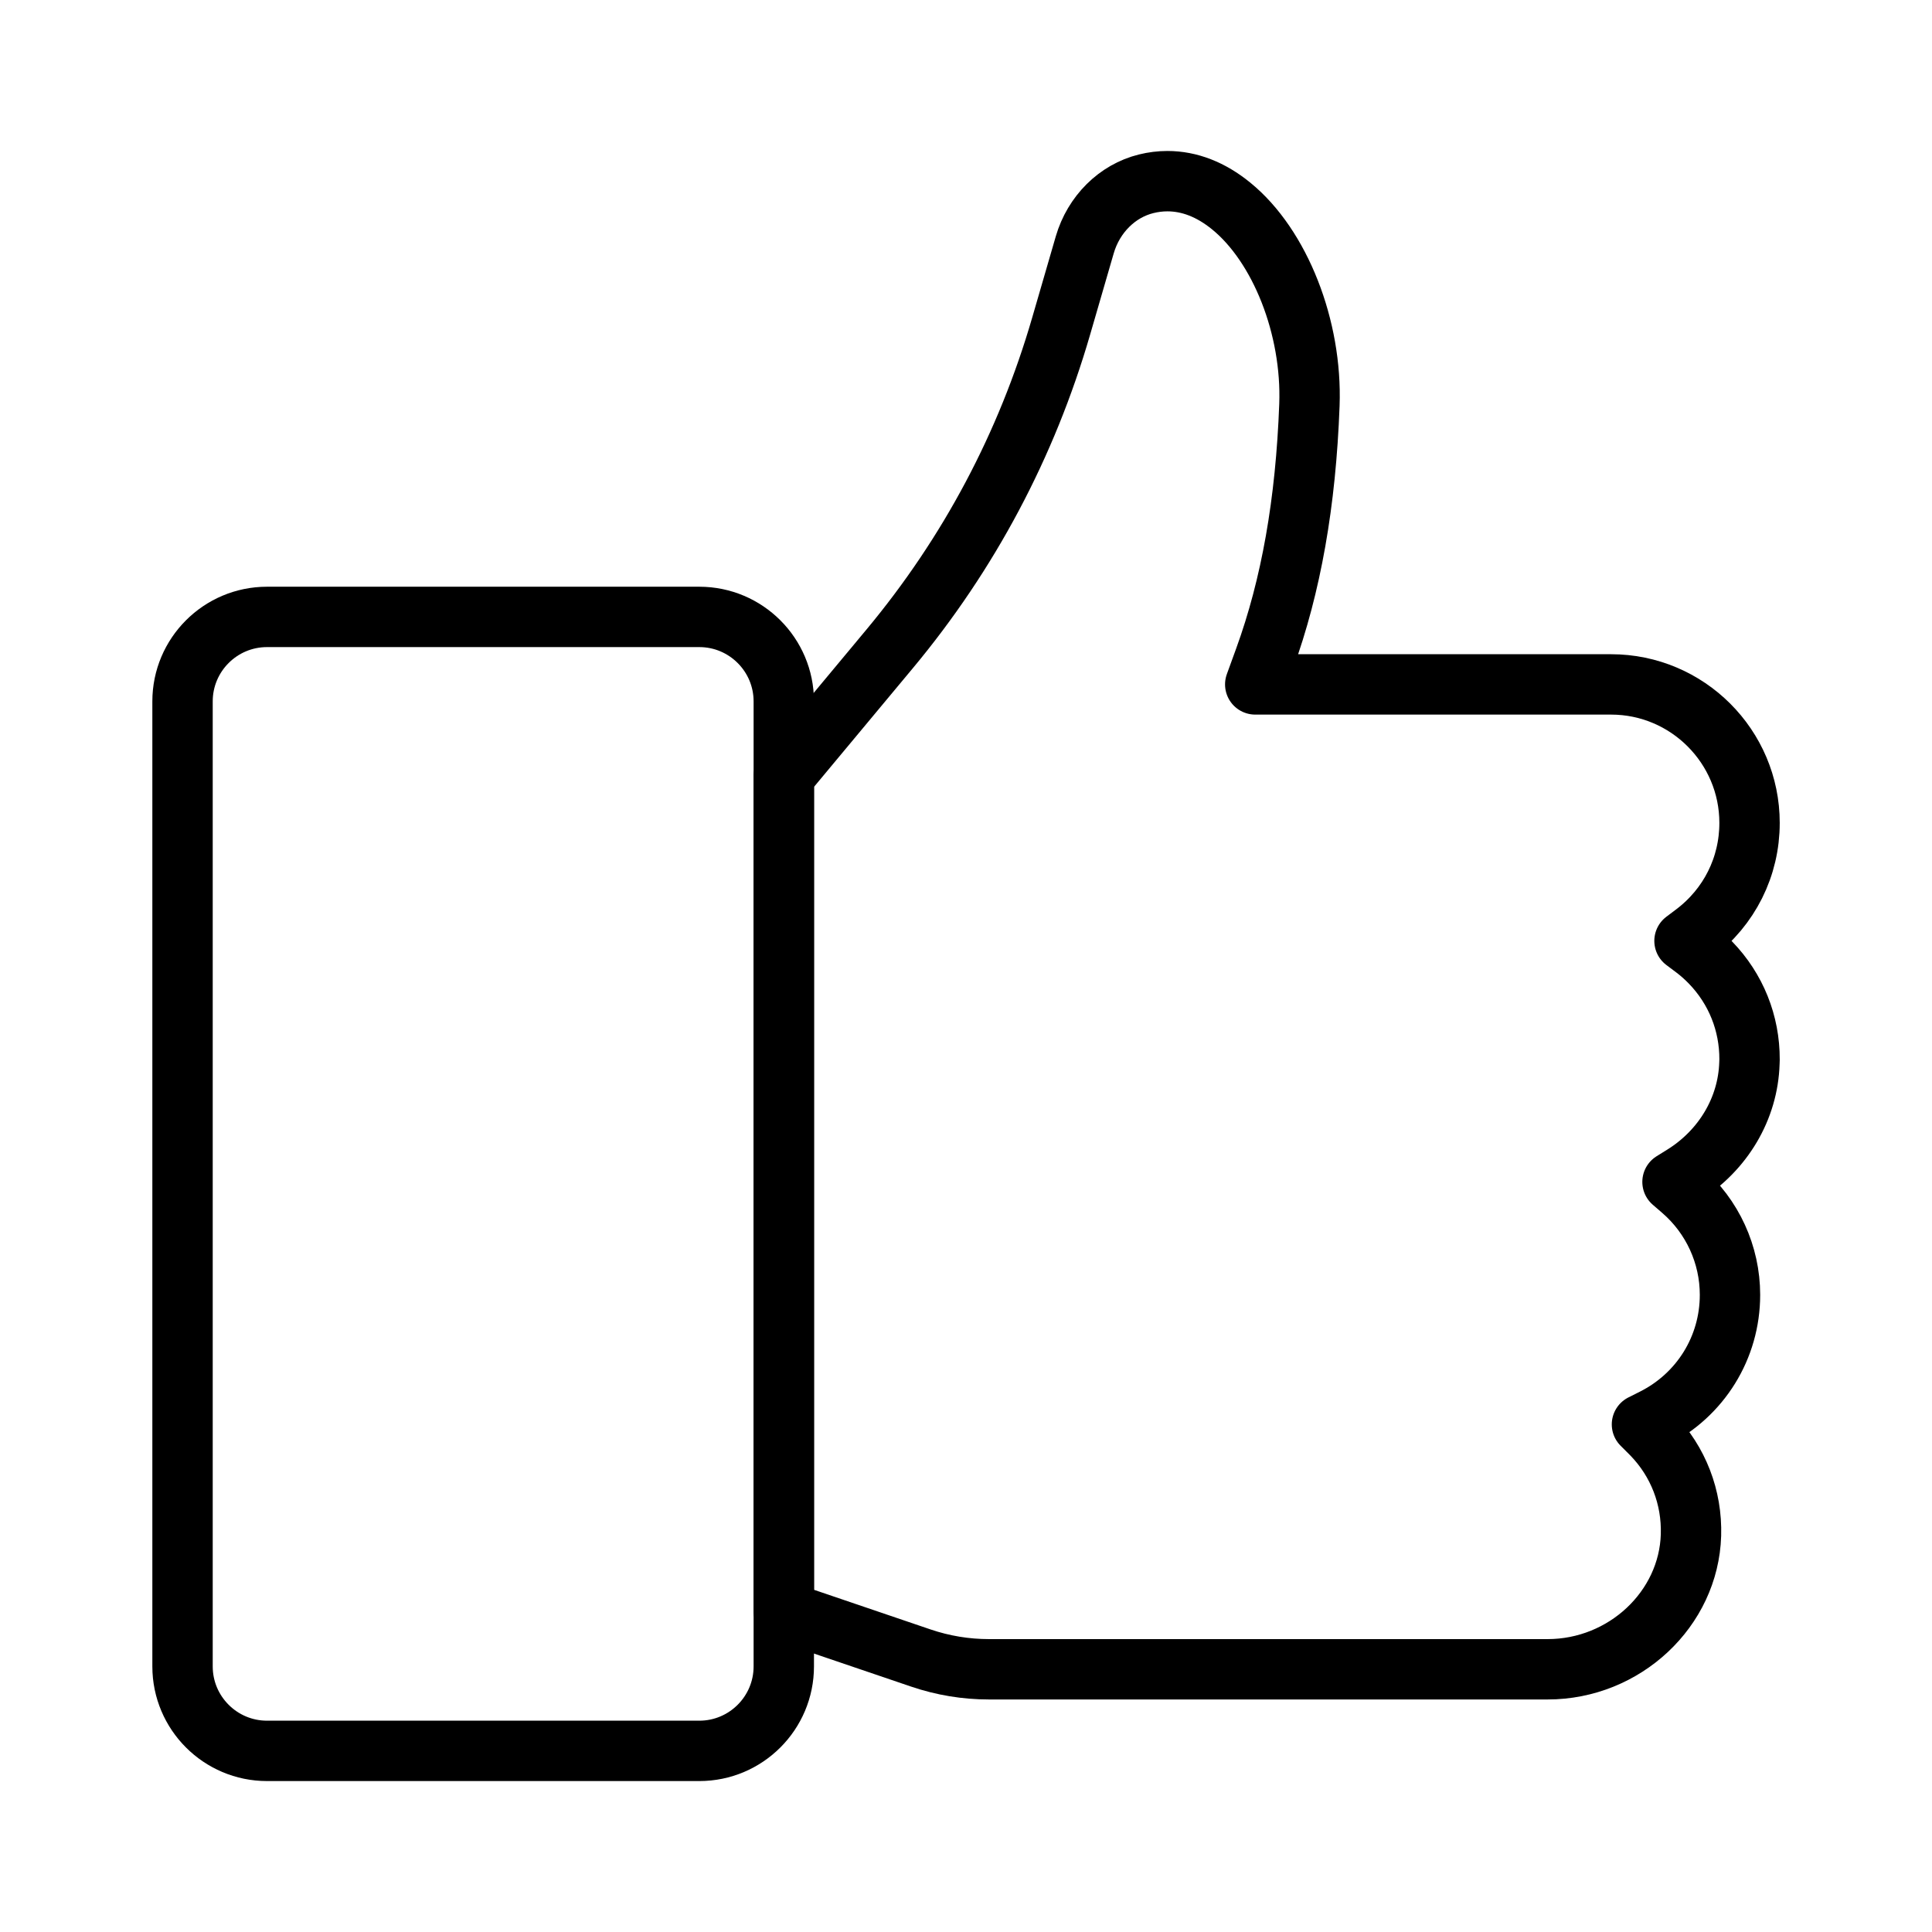 <svg viewBox="0 0 48 48" version="1.1" xmlns="http://www.w3.org/2000/svg" id="icon_kundenzufriedenheit"><defs><style>.b{fill:none;stroke:#000;stroke-linecap:round;stroke-linejoin:round;stroke-width:1.5px;}</style></defs><path d="M19.473,19.279l2.63-3.158c1.971-2.367,3.404-5.065,4.261-8.018l.587-2.022c.221-.757.806-1.338,1.526-1.515.174-.043.351-.065.526-.065.548,0,1.082.207,1.585.617,1.216.989,2.015,3.021,1.944,4.942-.09,2.429-.455,4.493-1.115,6.309l-.231.635h8.84c1.897,0,3.441,1.543,3.441,3.441,0,1.088-.5,2.09-1.373,2.748l-.243.183.244.183c.137.103.272.222.401.355.633.653.975,1.507.971,2.412l-.003.087c-.034,1.125-.65,2.167-1.647,2.787l-.264.164.235.203c.758.655,1.193,1.604,1.193,2.603,0,1.308-.729,2.487-1.904,3.077l-.283.142.251.251c.651.672.995,1.561.967,2.499-.055,1.838-1.653,3.334-3.562,3.334h-13.88c-.576,0-1.144-.094-1.689-.279l-3.406-1.158v-20.756Z" class="b"></path><path d="M19.473,19.279v-1.854c0-1.157-.941-2.098-2.098-2.098H6.633c-1.157,0-2.098.941-2.098,2.098v23.977c0,1.157.941,2.098,2.098,2.098h10.742c1.157,0,2.098-.941,2.098-2.098v-22.123Z" class="b"></path></svg>